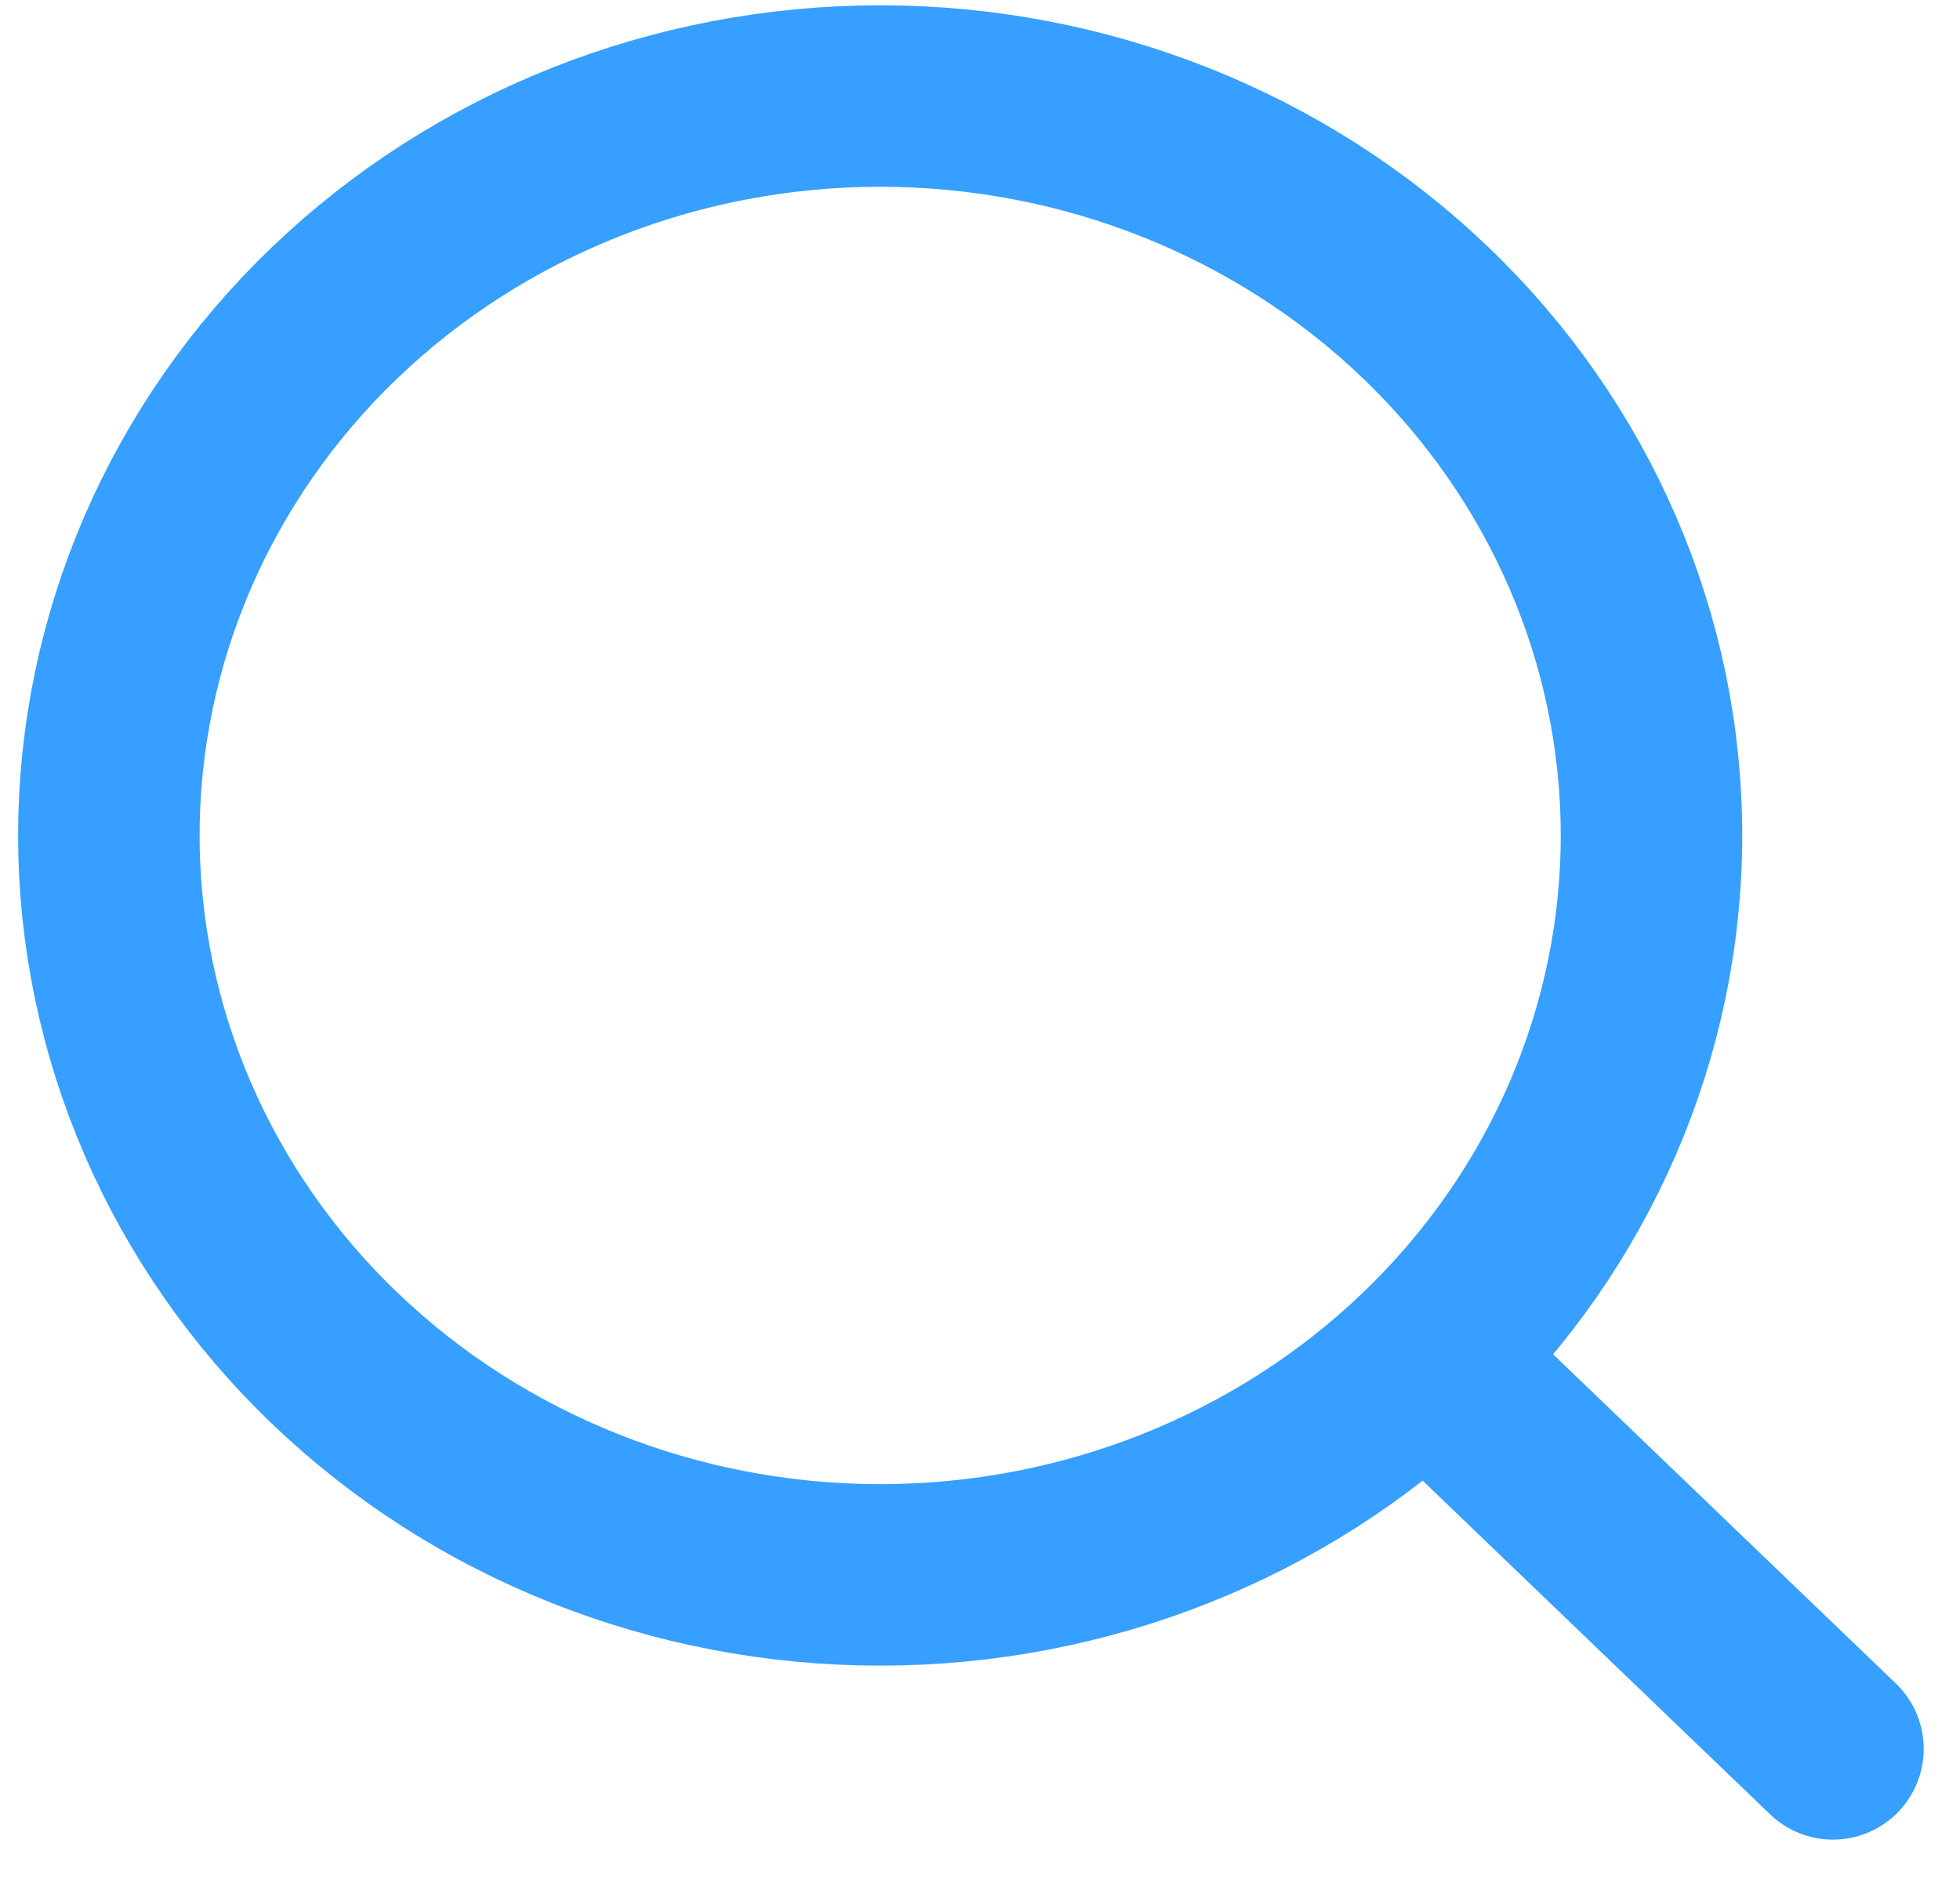 <svg width="27" height="26" viewBox="0 0 27 26" fill="none" xmlns="http://www.w3.org/2000/svg">
<path d="M25.25 24.093L19.642 18.707L25.25 24.093ZM22.75 11.509C22.75 14.211 21.631 16.802 19.638 18.712C17.645 20.623 14.943 21.696 12.125 21.696C9.307 21.696 6.605 20.623 4.612 18.712C2.619 16.802 1.5 14.211 1.5 11.509C1.5 8.808 2.619 6.217 4.612 4.307C6.605 2.396 9.307 1.323 12.125 1.323C14.943 1.323 17.645 2.396 19.638 4.307C21.631 6.217 22.75 8.808 22.75 11.509V11.509Z" stroke="#369FFF" stroke-width="2.5" stroke-linecap="round" stroke-linejoin="round"/>
</svg>
